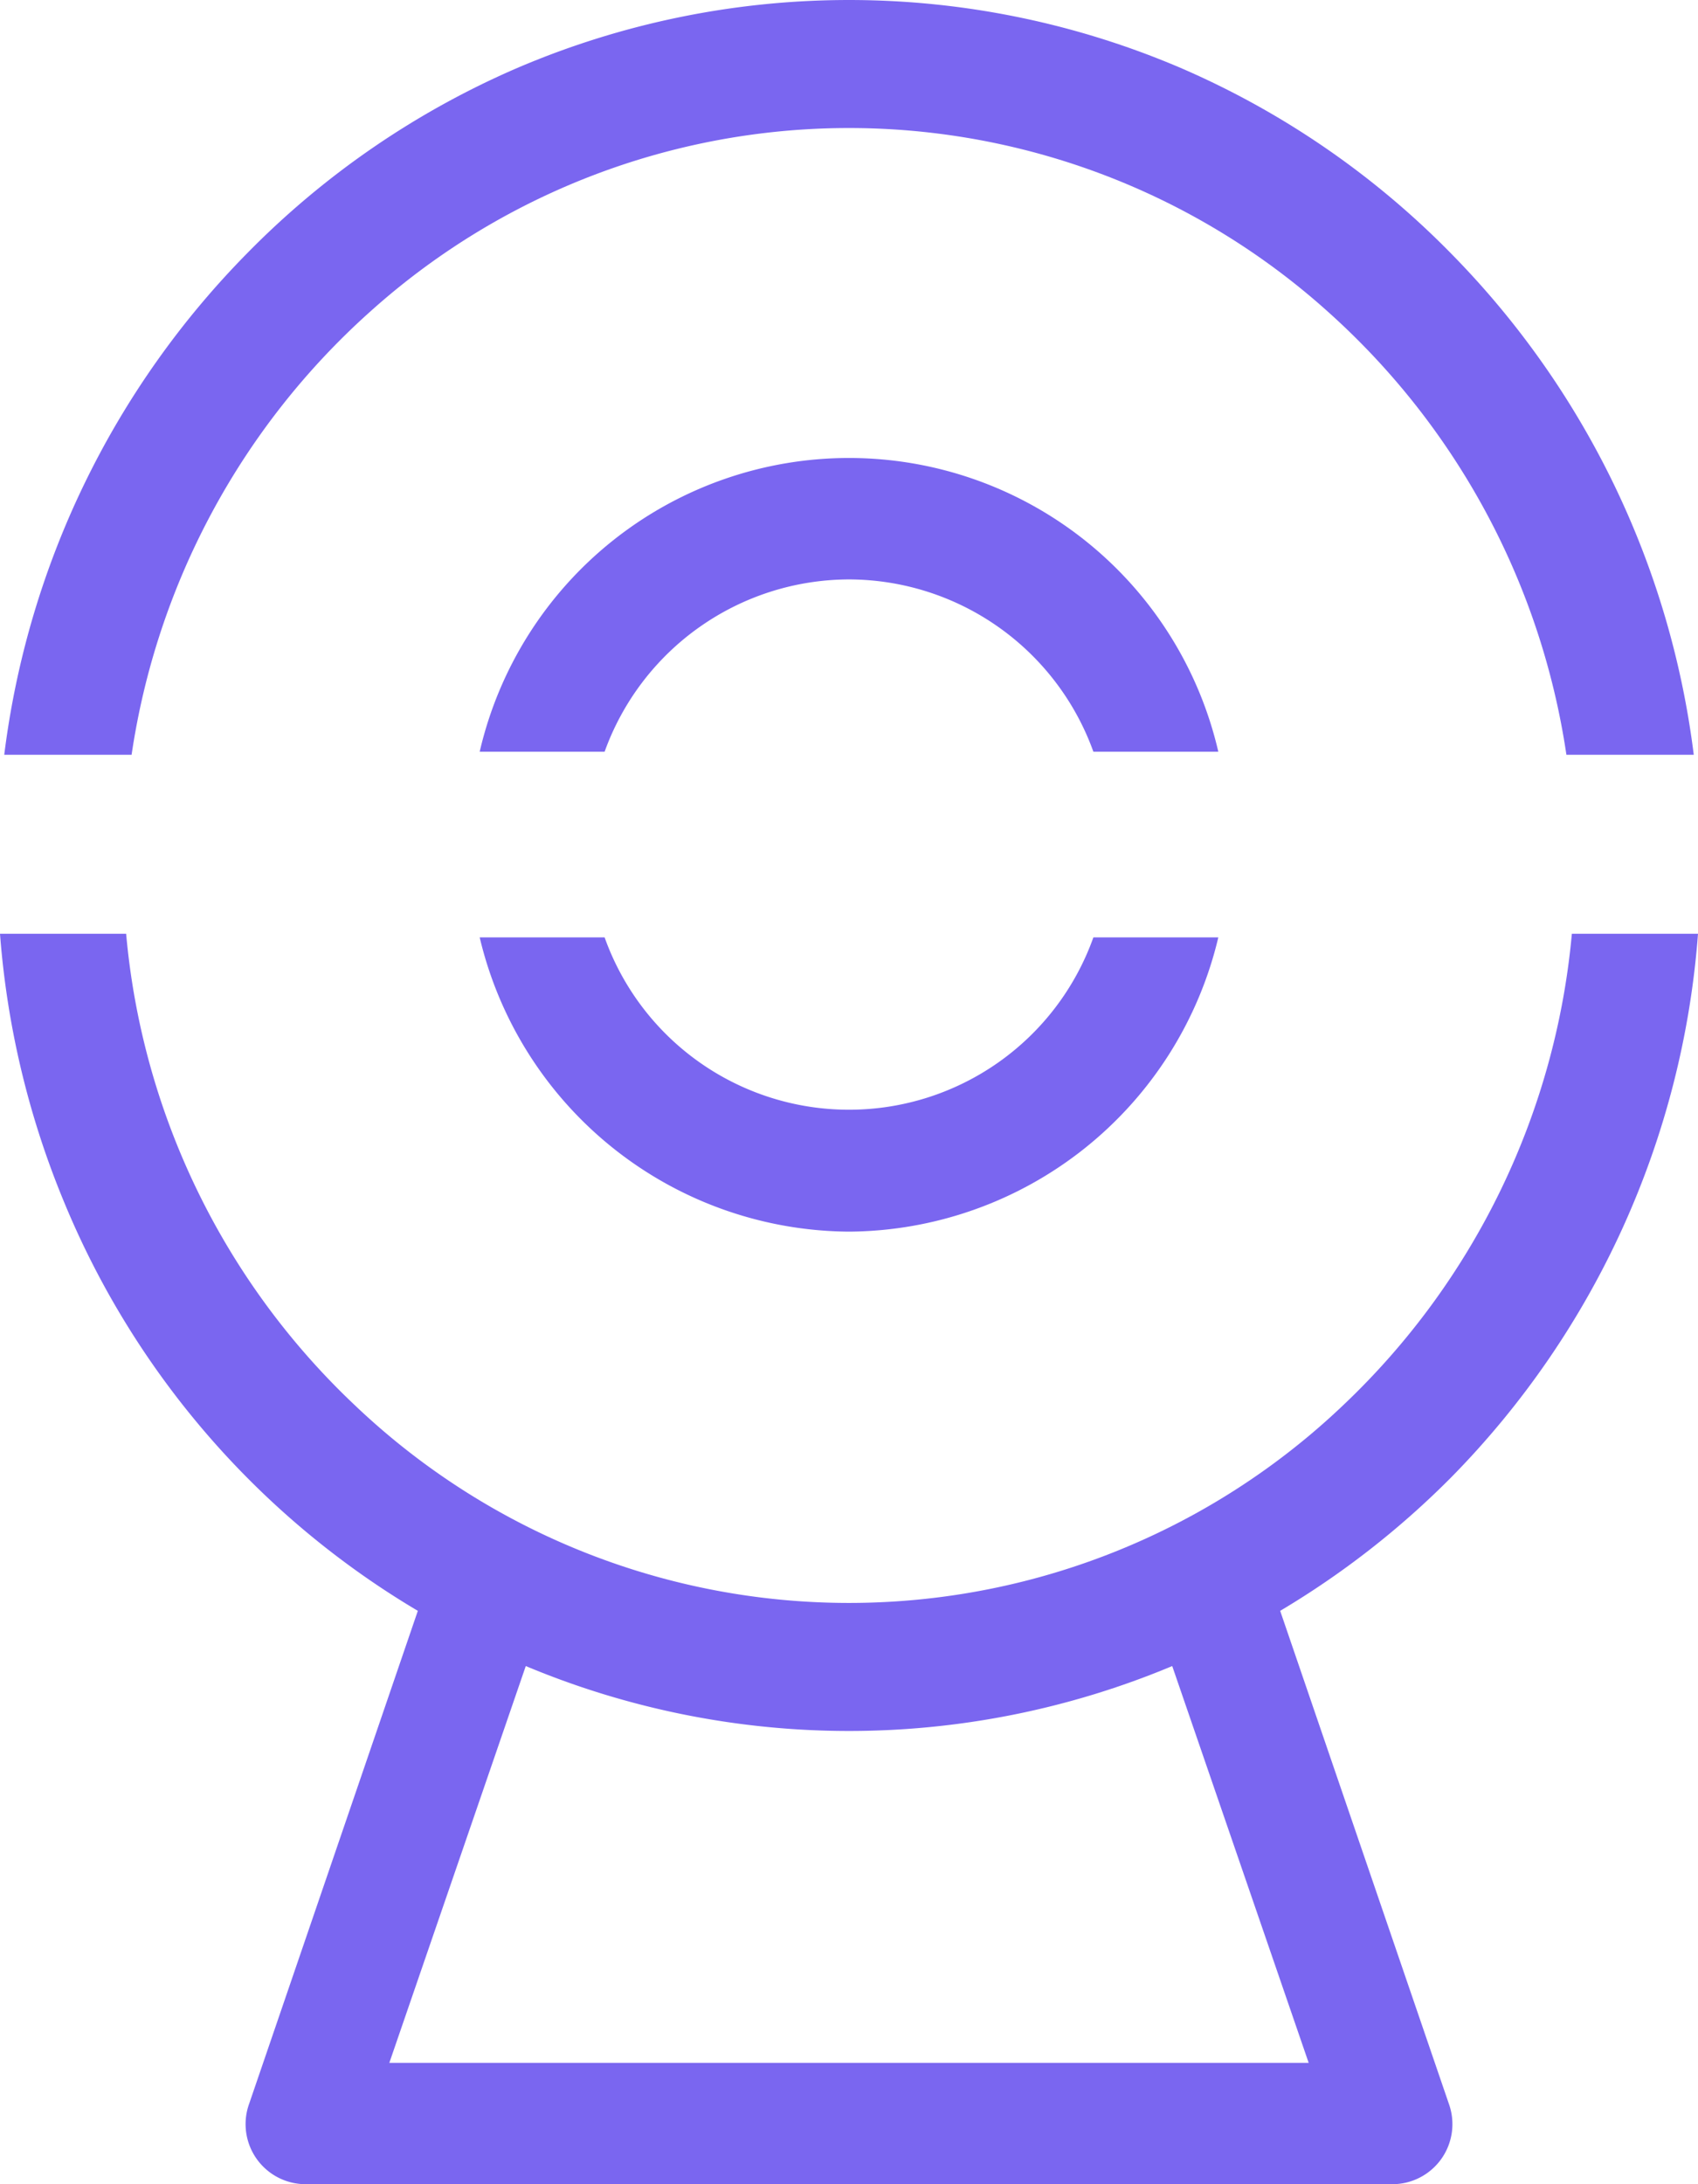 <svg xmlns="http://www.w3.org/2000/svg" width="28" height="36" viewBox="0 0 28 36">
  <defs>
    <style>
      .cls-1 {
        fill: #7a66f0;
        fill-rule: evenodd;
      }
    </style>
  </defs>
  <path id="形状_4" data-name="形状 4" class="cls-1" d="M1305.9,4222.14a11.814,11.814,0,0,0-15.8,0,12.191,12.191,0,0,0-3.93,7.3h-2.1a14.285,14.285,0,0,1,4-8.26,14.033,14.033,0,0,1,4.46-3.06,13.918,13.918,0,0,1,10.94,0,14.033,14.033,0,0,1,4.46,3.06,14.285,14.285,0,0,1,4,8.26h-2.1A12.191,12.191,0,0,0,1305.9,4222.14Zm-7.9,4.41a4.294,4.294,0,0,0-4.03,2.84h-2.06a6.251,6.251,0,0,1,12.18,0h-2.06A4.294,4.294,0,0,0,1298,4226.55Zm0,10.75a6.3,6.3,0,0,1-6.09-4.85h2.06a4.279,4.279,0,0,0,8.06,0h2.06A6.3,6.3,0,0,1,1298,4237.3Zm-8.15,2.86a11.818,11.818,0,0,0,16.3,0,12.222,12.222,0,0,0,3.77-7.77H1312a14.287,14.287,0,0,1-4.07,8.96,14.191,14.191,0,0,1-2.82,2.2l2.78,8.12a0.99,0.99,0,0,1-.93,1.33h-17.92a0.99,0.99,0,0,1-.93-1.33l2.78-8.12a14.076,14.076,0,0,1-5.83-6.73,14.35,14.35,0,0,1-1.06-4.43h2.08A12.173,12.173,0,0,0,1289.85,4240.16Zm0.57,10.84h15.16l-2.25-6.54a13.81,13.81,0,0,1-10.66,0Z" transform="translate(-1284 -4217)"/>
</svg>
